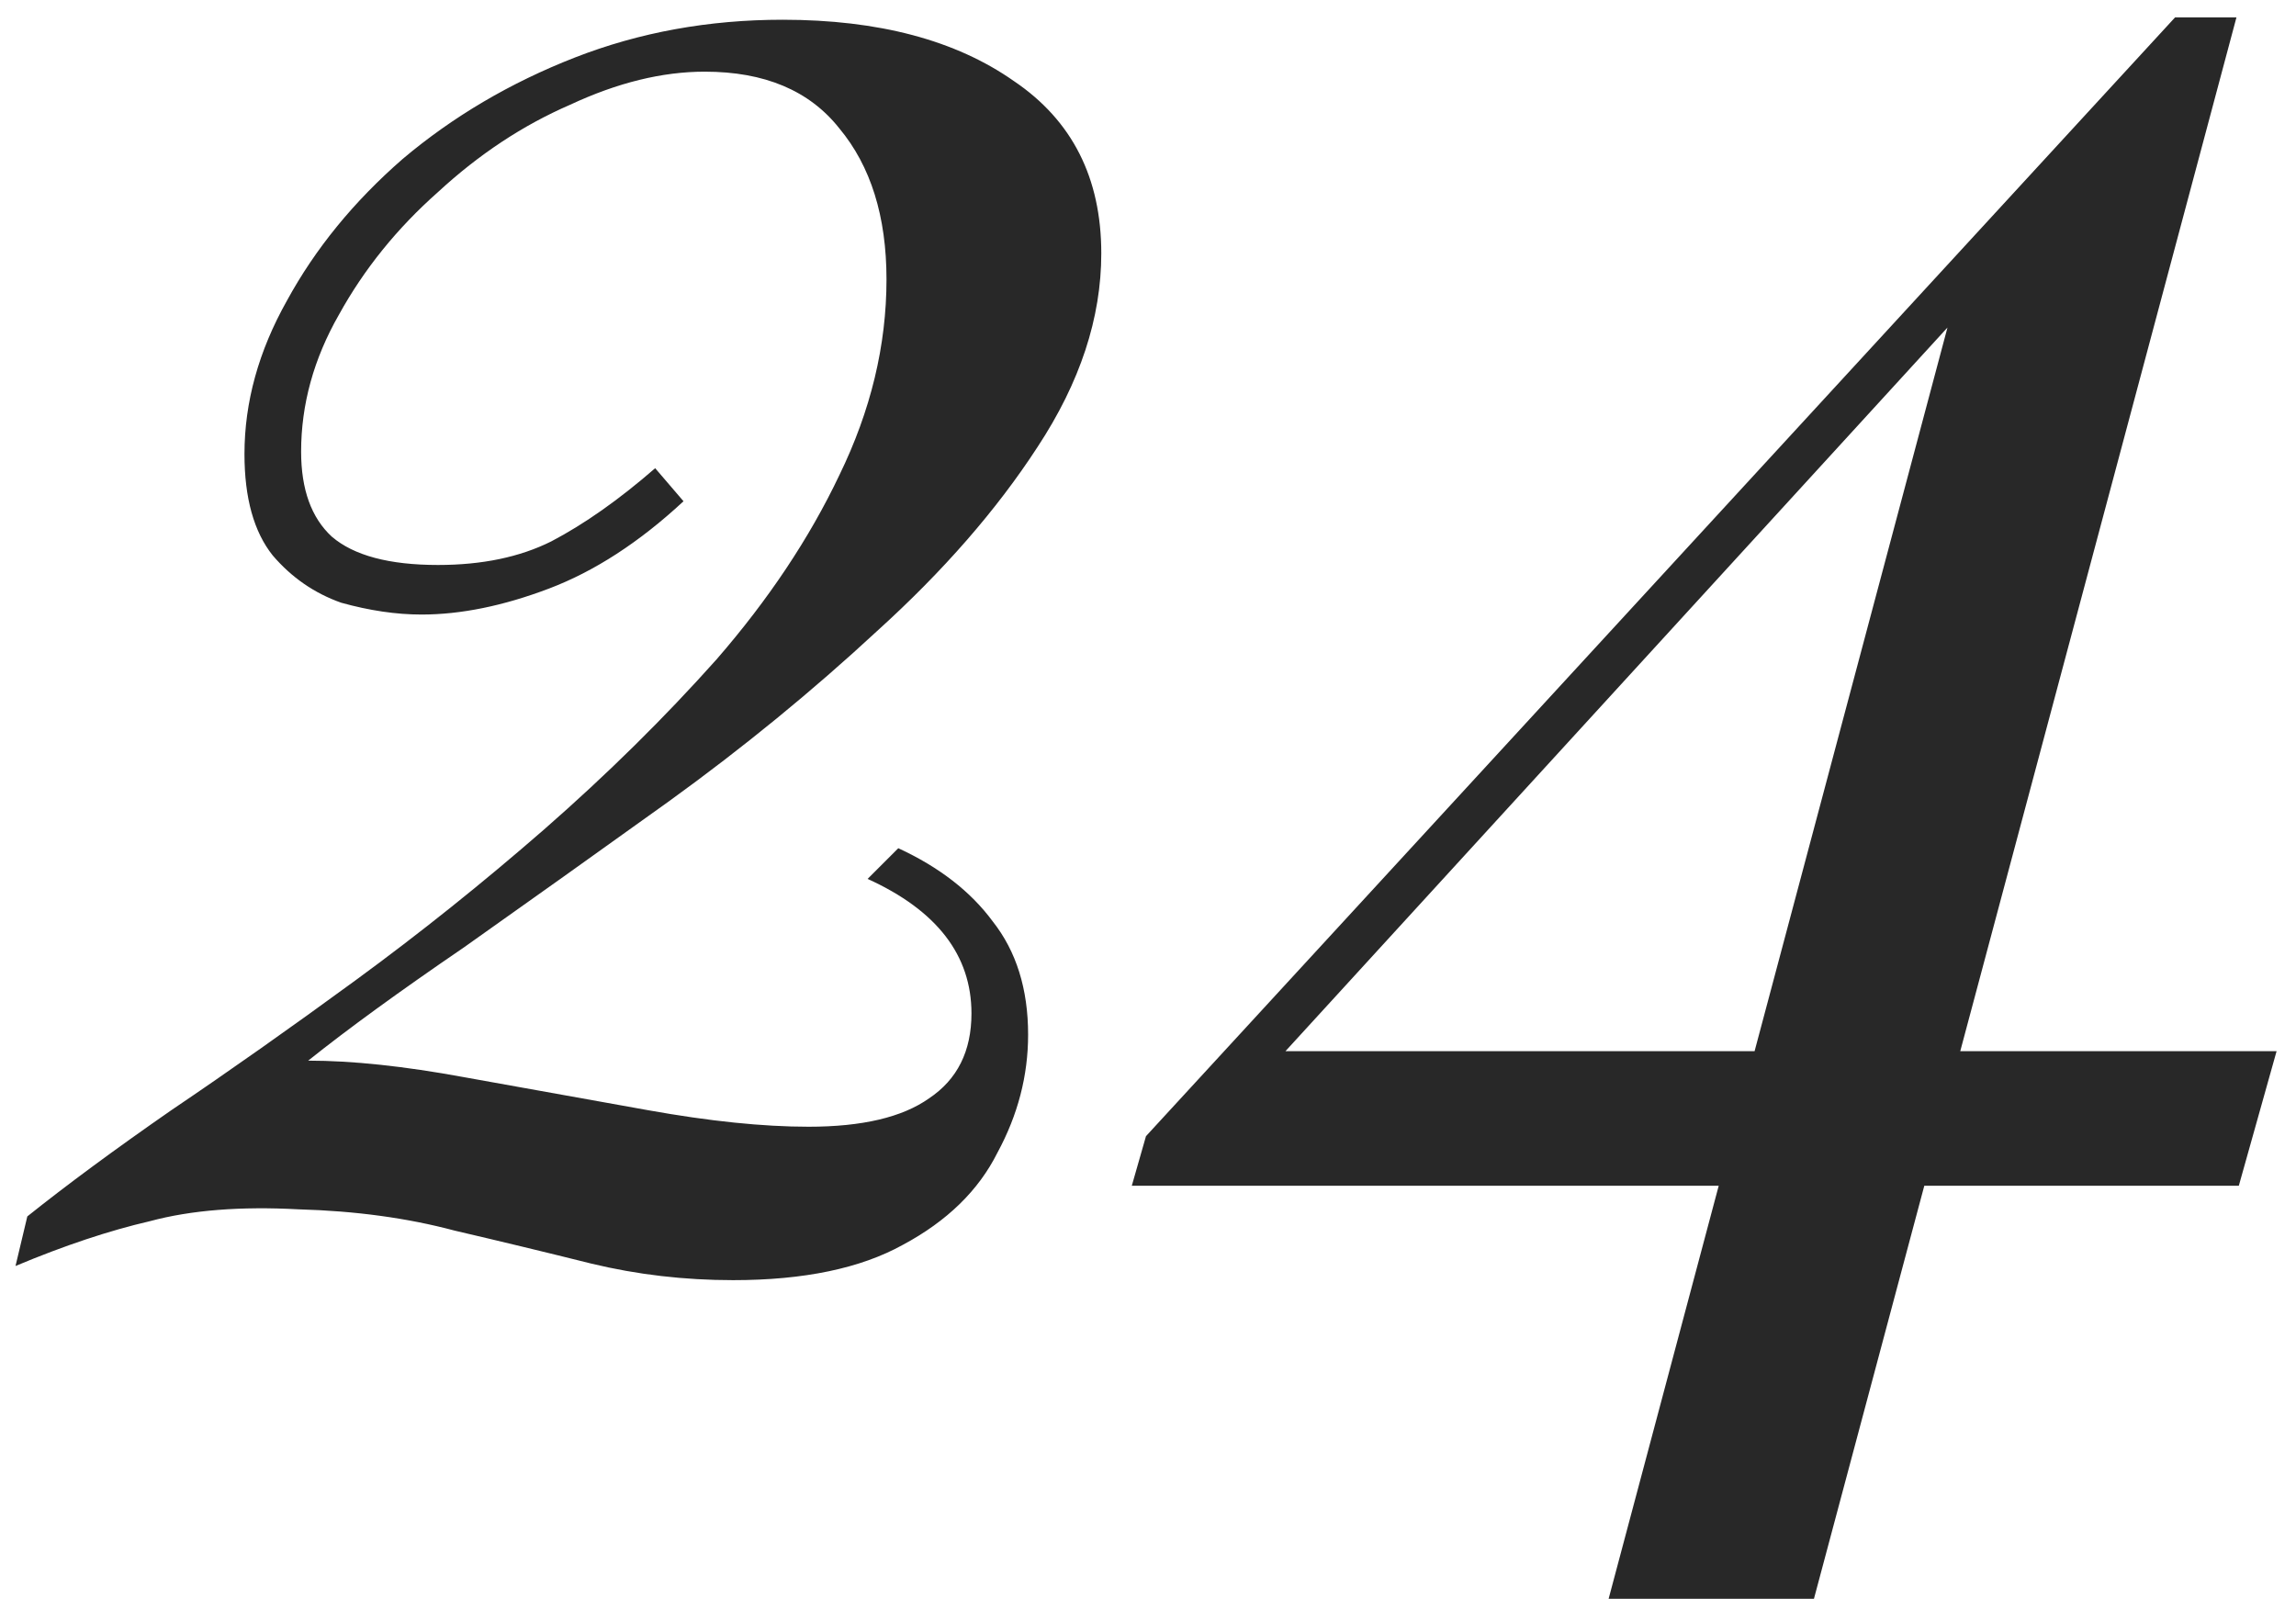 <?xml version="1.0" encoding="UTF-8"?> <svg xmlns="http://www.w3.org/2000/svg" width="107" height="75" viewBox="0 0 107 75" fill="none"><path d="M36.473 0.92C40.947 0.92 44.54 1.873 47.253 3.78C49.967 5.613 51.323 8.29 51.323 11.81C51.323 14.817 50.333 17.823 48.353 20.83C46.447 23.763 43.953 26.623 40.873 29.41C37.867 32.197 34.64 34.837 31.193 37.33C27.82 39.75 24.63 42.023 21.623 44.15C18.616 46.203 16.197 47.963 14.363 49.43C16.416 49.43 18.837 49.687 21.623 50.2C24.483 50.713 27.343 51.227 30.203 51.74C33.063 52.253 35.556 52.51 37.683 52.51C40.176 52.51 42.047 52.07 43.293 51.19C44.613 50.31 45.273 48.99 45.273 47.23C45.273 44.517 43.66 42.427 40.433 40.96L41.863 39.53C43.77 40.41 45.236 41.547 46.263 42.94C47.363 44.333 47.913 46.093 47.913 48.22C47.913 50.127 47.437 51.96 46.483 53.72C45.603 55.48 44.136 56.91 42.083 58.01C40.103 59.11 37.463 59.66 34.163 59.66C31.89 59.66 29.69 59.403 27.563 58.89C25.51 58.377 23.383 57.863 21.183 57.35C18.983 56.763 16.563 56.433 13.923 56.36C11.21 56.213 8.9 56.397 6.993 56.91C5.087 57.35 2.997 58.047 0.723 59L1.273 56.69C3.107 55.223 5.343 53.573 7.983 51.74C10.697 49.907 13.556 47.89 16.563 45.69C19.57 43.49 22.503 41.143 25.363 38.65C28.297 36.083 30.973 33.443 33.393 30.73C35.813 27.943 37.72 25.083 39.113 22.15C40.58 19.143 41.313 16.1 41.313 13.02C41.313 10.087 40.58 7.74 39.113 5.98C37.72 4.22 35.63 3.34 32.843 3.34C30.863 3.34 28.773 3.853 26.573 4.88C24.373 5.833 22.32 7.19 20.413 8.95C18.506 10.637 16.966 12.543 15.793 14.67C14.62 16.723 14.033 18.85 14.033 21.05C14.033 22.81 14.51 24.13 15.463 25.01C16.49 25.89 18.14 26.33 20.413 26.33C22.466 26.33 24.227 25.963 25.693 25.23C27.233 24.423 28.846 23.287 30.533 21.82L31.853 23.36C29.8 25.267 27.71 26.623 25.583 27.43C23.456 28.237 21.477 28.64 19.643 28.64C18.47 28.64 17.223 28.457 15.903 28.09C14.656 27.65 13.593 26.917 12.713 25.89C11.833 24.79 11.393 23.213 11.393 21.16C11.393 18.74 12.053 16.357 13.373 14.01C14.693 11.59 16.49 9.39 18.763 7.41C21.11 5.43 23.787 3.853 26.793 2.68C29.8 1.507 33.026 0.92 36.473 0.92ZM101.365 0.81V3.67L55.276 54.05L58.685 48.99H106.095L104.335 55.26H52.745L53.406 52.95L101.365 0.81ZM104.225 0.81L84.535 74.51H74.966L91.356 13.02L101.365 0.81H104.225Z" fill="#282828"></path></svg> 